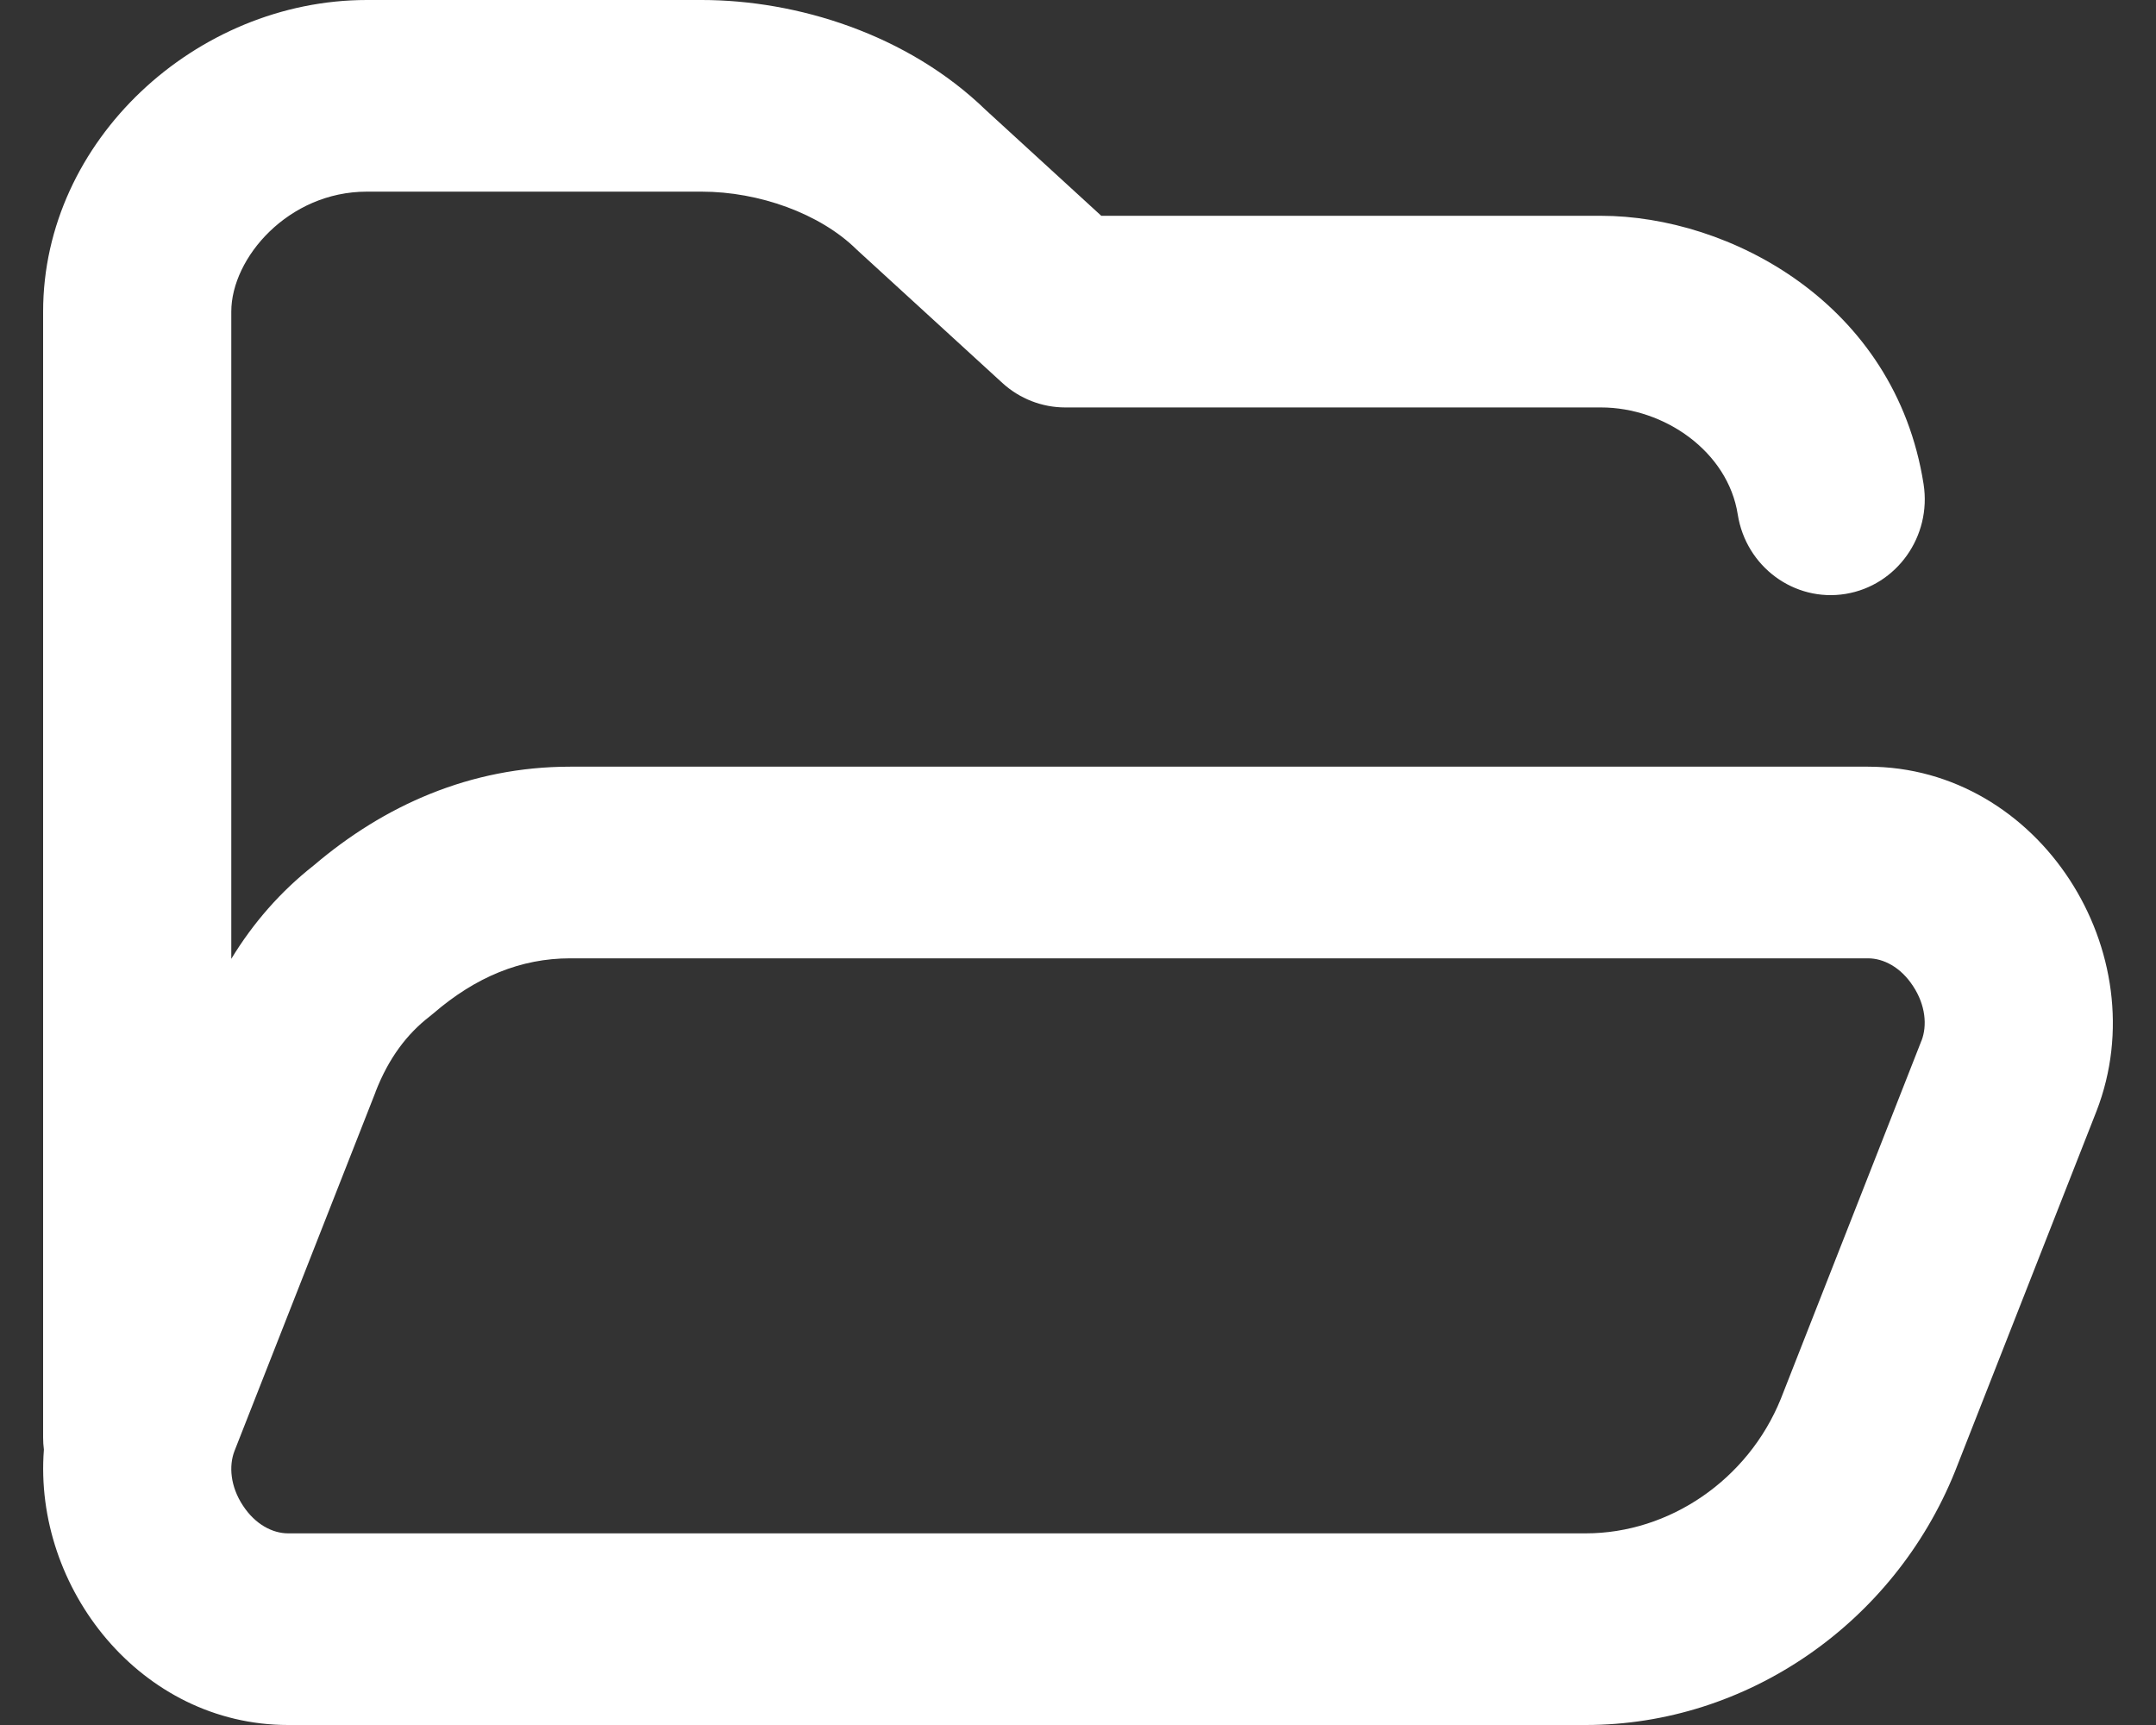 <svg width="25" height="20" viewBox="0 0 25 20" fill="none" xmlns="http://www.w3.org/2000/svg">
<rect x="0" y="0" width="25" height="20" fill="#333333" stroke="none"/>
<path fill-rule="evenodd" clip-rule="evenodd" d="M2.682 3.613C2.682 2.99 3.344 2.222 4.253 2.222H8.136C8.802 2.222 9.509 2.476 9.931 2.891C9.94 2.899 9.95 2.908 9.959 2.917L11.623 4.44C11.823 4.623 12.083 4.724 12.352 4.724H18.565C19.3 4.724 20.036 5.237 20.15 5.964C20.245 6.57 20.805 6.983 21.4 6.886C21.994 6.789 22.4 6.219 22.305 5.613C21.975 3.512 20.049 2.502 18.565 2.502H12.77L11.43 1.275C10.522 0.395 9.24 0 8.136 0H4.253C2.279 0 0.5 1.625 0.5 3.613V16.667C0.5 16.714 0.503 16.761 0.509 16.807C0.385 18.414 1.635 20 3.341 20H18.388C20.255 20 21.958 18.822 22.669 17.061L24.308 12.888L24.31 12.883C25.02 11.05 23.651 8.889 21.66 8.889H6.612C5.45 8.889 4.452 9.341 3.639 10.033C3.253 10.336 2.935 10.701 2.682 11.117V3.613ZM5.026 11.749C5.518 11.326 6.039 11.111 6.612 11.111H21.66C21.839 11.111 22.039 11.212 22.183 11.433C22.329 11.654 22.348 11.892 22.281 12.066L22.28 12.067L20.649 16.22C20.268 17.158 19.356 17.778 18.388 17.778H3.341C3.162 17.778 2.961 17.676 2.817 17.456C2.671 17.235 2.652 16.997 2.719 16.823L4.354 12.663L4.355 12.658C4.507 12.268 4.718 11.989 4.982 11.785C4.997 11.773 5.011 11.761 5.026 11.749Z" fill="white"/>
</svg>
